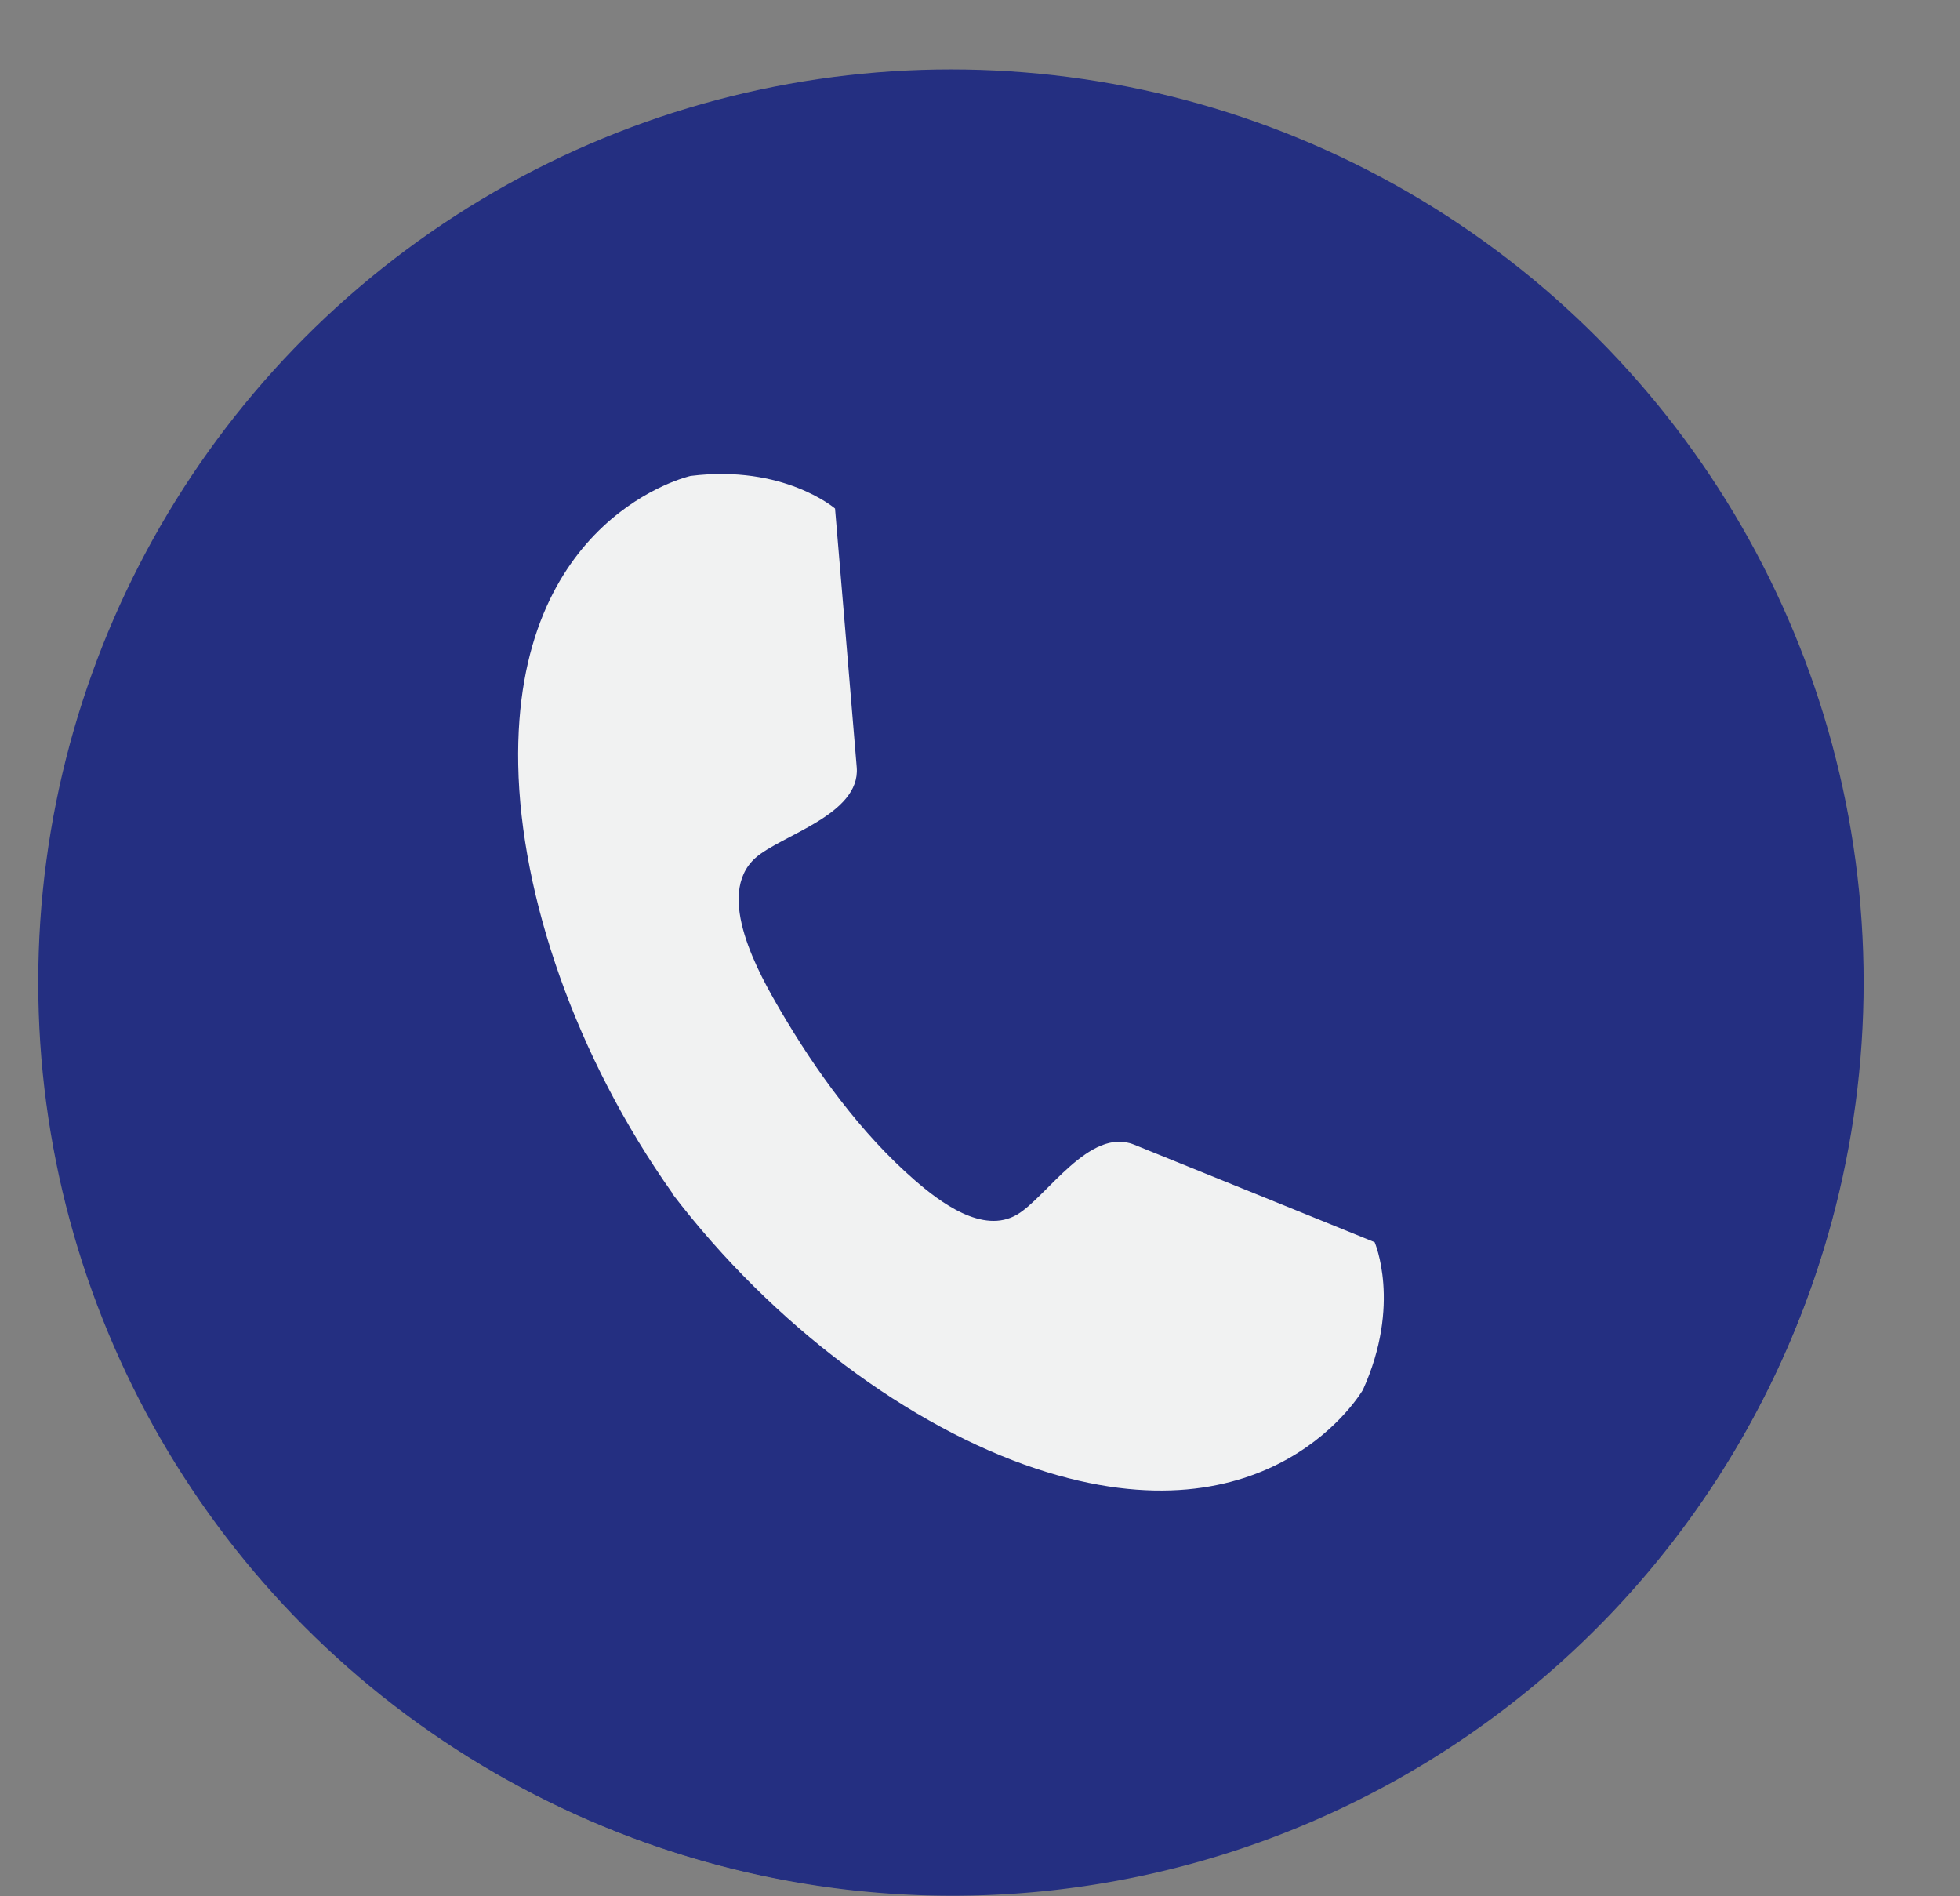 <?xml version="1.0" encoding="UTF-8" standalone="no"?><svg xmlns="http://www.w3.org/2000/svg" xmlns:xlink="http://www.w3.org/1999/xlink" data-name="Layer 1" fill="#000000" height="1477" preserveAspectRatio="xMidYMid meet" version="1" viewBox="759.1 734.8 1527.1 1477.0" width="1527.1" zoomAndPan="magnify"><rect x="759.1" y="734.8" width="1527.1" height="1477.0" fill="#808080" stroke="none"/><g id="change1_1"><circle cx="1500" cy="1500" fill="#242f81" r="711.11"/></g><g id="change1_2"><path d="M1500,2211.61a709.37,709.37,0,1,1,277-55.92A707.08,707.08,0,0,1,1500,2211.61Zm0-1422.22c-391.83,0-710.61,318.78-710.61,710.61s318.78,710.61,710.61,710.61,710.61-318.78,710.61-710.61S1891.83,789.39,1500,789.39Z" fill="#242f81"/></g><g id="change2_1"><path d="M1830.12,1702.47s-169.49-68.81-187.65-76.06c-34.38-13.72-68,40.95-90.74,54.46-26.88,16-60.63-9.93-80-26.76-41.72-36.22-76.92-84.81-104.72-132.36-16.2-27.72-51.46-89.67-19.39-118.55,19.66-17.7,81.84-33.58,79-70.48-1.53-19.49-16.91-201.77-16.91-201.77s-39.93-34.48-112.53-25.41c0,0-137.94,30.86-134.31,225.06,1.92,102.62,45,227.69,120,333.56l-.23.17c78.91,103.52,185.93,182.16,283.66,214.56C1750.55,1940,1821,1817.47,1821,1817.47,1851.19,1750.83,1830.12,1702.47,1830.12,1702.47Z" fill="#f1f2f2"/></g></svg>